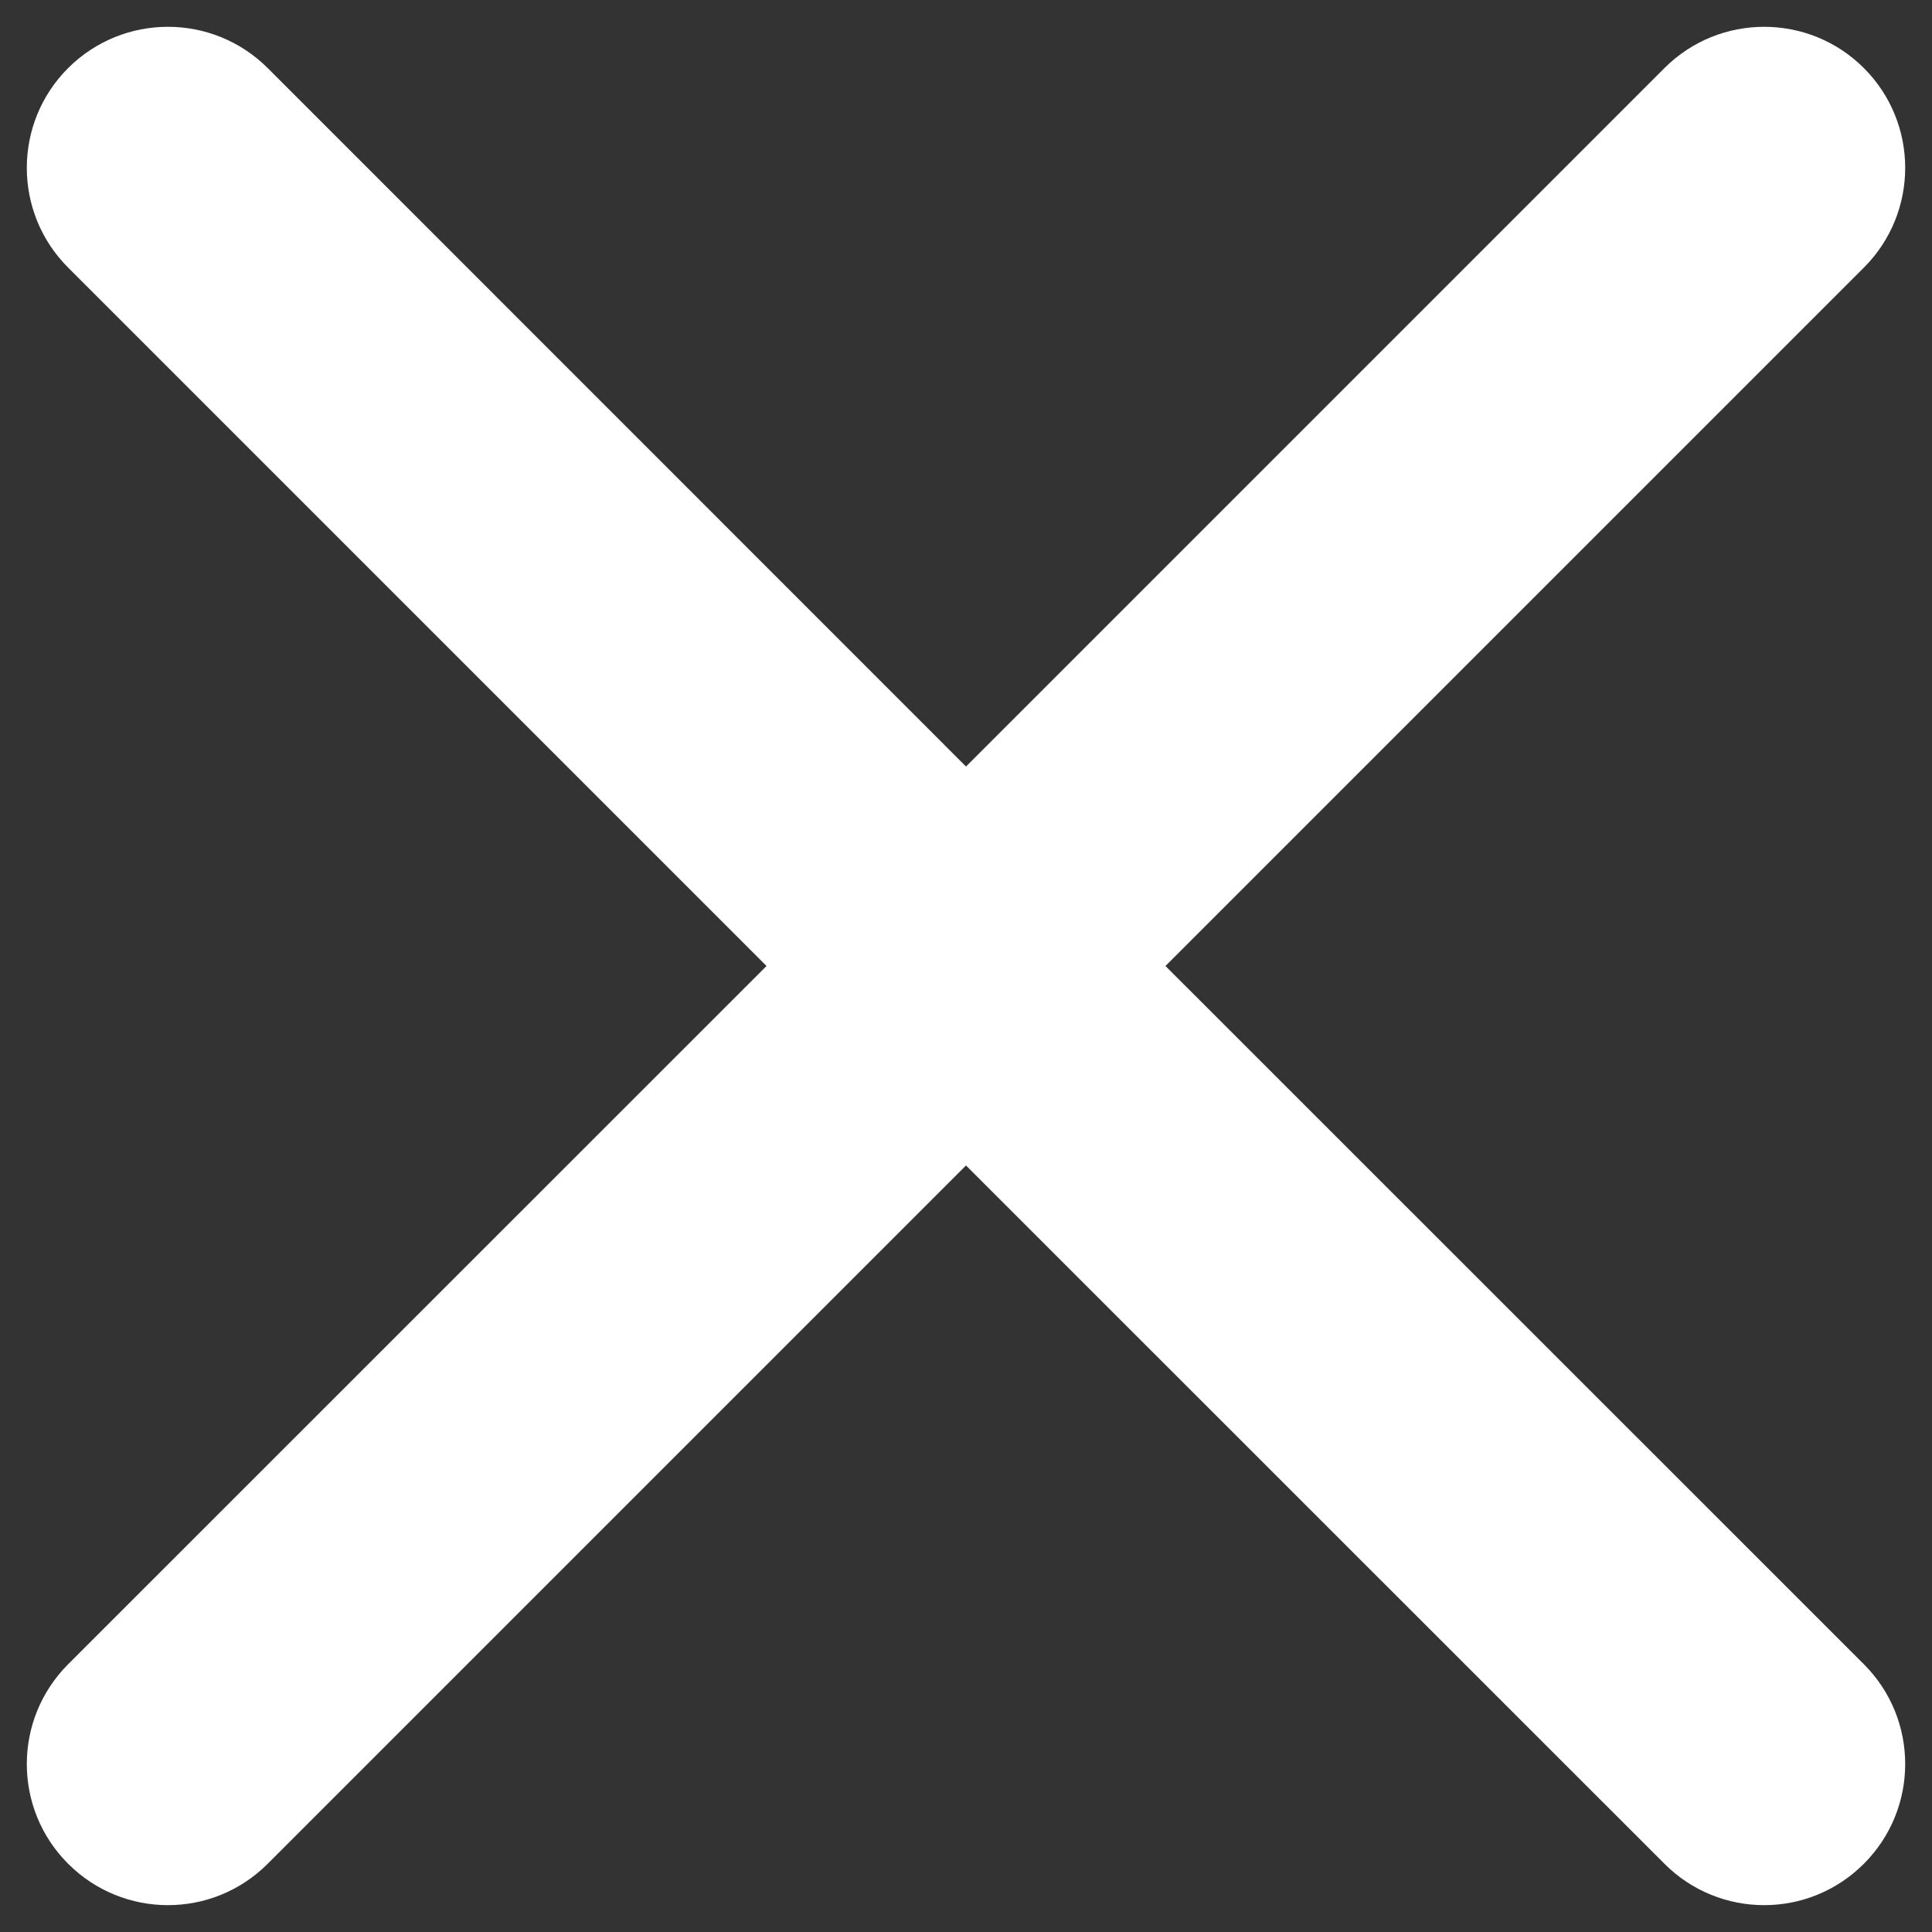 <svg width="12" height="12" viewBox="0 0 12 12" fill="none" xmlns="http://www.w3.org/2000/svg">
<rect x="0" y="0" width="12" height="12" fill="#333333" stroke="none"/>
<path fill-rule="evenodd" clip-rule="evenodd" d="M0.423 0.423C0.766 0.081 1.32 0.081 1.663 0.423L6 4.761L10.338 0.423C10.68 0.081 11.235 0.081 11.577 0.423C11.919 0.765 11.919 1.32 11.577 1.662L7.239 6L11.577 10.337C11.919 10.679 11.919 11.234 11.577 11.576C11.235 11.919 10.68 11.919 10.338 11.576L6 7.239L1.663 11.576C1.32 11.919 0.766 11.919 0.423 11.576C0.081 11.234 0.081 10.68 0.423 10.337L4.761 6L0.423 1.662C0.081 1.32 0.081 0.765 0.423 0.423Z" fill="white"/>
</svg>
